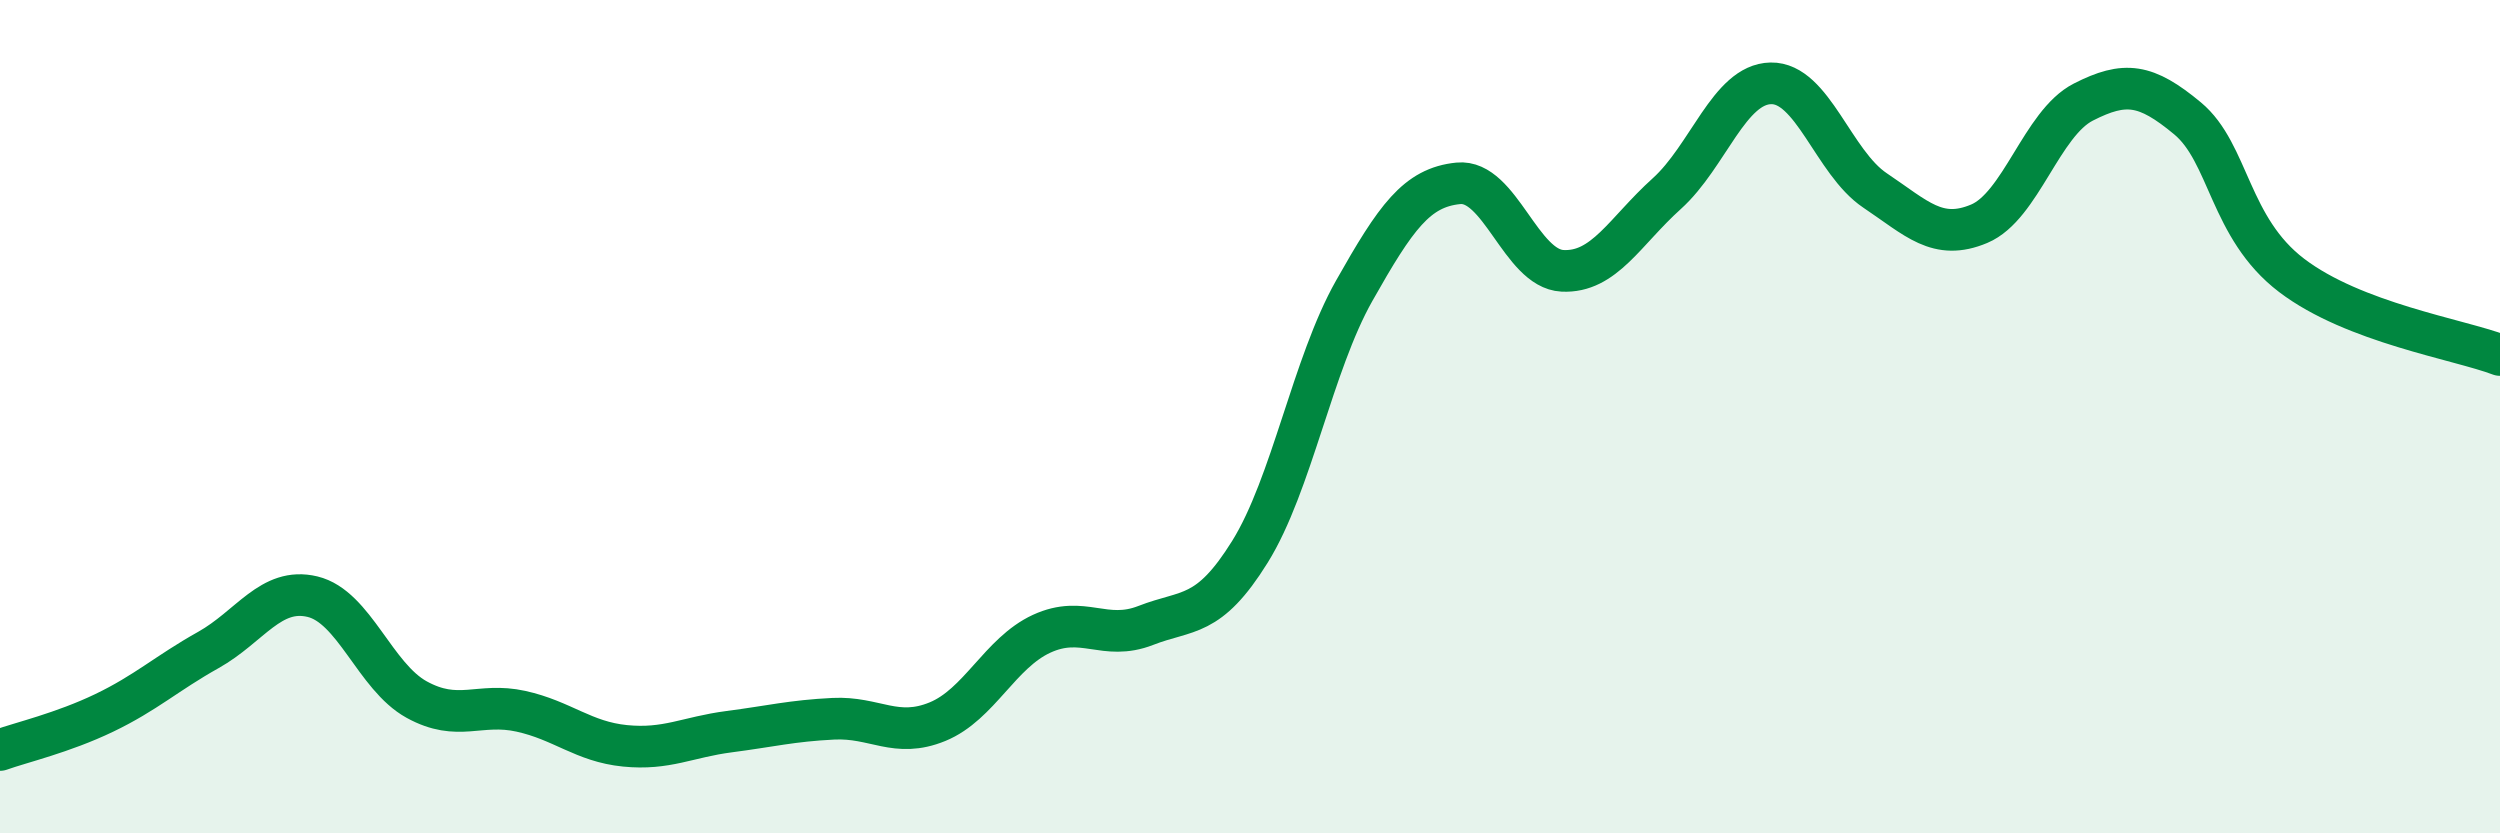
    <svg width="60" height="20" viewBox="0 0 60 20" xmlns="http://www.w3.org/2000/svg">
      <path
        d="M 0,18 C 0.5,17.82 1.5,17.59 2.5,17.11 C 3.5,16.63 4,16.16 5,15.6 C 6,15.04 6.5,14.08 7.5,14.32 C 8.5,14.56 9,16.24 10,16.79 C 11,17.34 11.5,16.85 12.5,17.07 C 13.5,17.29 14,17.8 15,17.9 C 16,18 16.5,17.69 17.5,17.56 C 18.5,17.43 19,17.3 20,17.25 C 21,17.2 21.5,17.73 22.5,17.32 C 23.5,16.91 24,15.67 25,15.21 C 26,14.75 26.5,15.4 27.5,15.01 C 28.5,14.62 29,14.85 30,13.24 C 31,11.63 31.5,8.75 32.5,6.98 C 33.5,5.21 34,4.5 35,4.4 C 36,4.3 36.5,6.45 37.5,6.5 C 38.5,6.55 39,5.55 40,4.65 C 41,3.75 41.5,2.02 42.5,2 C 43.5,1.98 44,3.9 45,4.57 C 46,5.24 46.5,5.79 47.5,5.37 C 48.5,4.95 49,2.96 50,2.45 C 51,1.94 51.5,2.01 52.5,2.84 C 53.5,3.67 53.5,5.47 55,6.61 C 56.5,7.75 59,8.14 60,8.52L60 20L0 20Z"
        fill="#008740"
        opacity="0.1"
        stroke-linecap="round"
        stroke-linejoin="round"
      />
      <path
        d="M 0,18 C 0.5,17.82 1.5,17.59 2.5,17.11 C 3.5,16.63 4,16.16 5,15.6 C 6,15.04 6.5,14.08 7.5,14.32 C 8.5,14.56 9,16.24 10,16.79 C 11,17.34 11.5,16.85 12.5,17.07 C 13.5,17.29 14,17.8 15,17.9 C 16,18 16.5,17.69 17.5,17.56 C 18.5,17.43 19,17.3 20,17.25 C 21,17.2 21.5,17.73 22.5,17.32 C 23.5,16.91 24,15.67 25,15.21 C 26,14.75 26.5,15.4 27.5,15.01 C 28.5,14.62 29,14.85 30,13.24 C 31,11.63 31.5,8.75 32.5,6.98 C 33.5,5.21 34,4.5 35,4.4 C 36,4.3 36.5,6.45 37.5,6.5 C 38.5,6.55 39,5.55 40,4.65 C 41,3.75 41.5,2.02 42.5,2 C 43.5,1.98 44,3.9 45,4.57 C 46,5.24 46.5,5.79 47.5,5.37 C 48.5,4.95 49,2.96 50,2.45 C 51,1.94 51.5,2.01 52.5,2.84 C 53.5,3.67 53.5,5.47 55,6.61 C 56.5,7.75 59,8.14 60,8.52"
        stroke="#008740"
        stroke-width="1"
        fill="none"
        stroke-linecap="round"
        stroke-linejoin="round"
      />
    </svg>
  